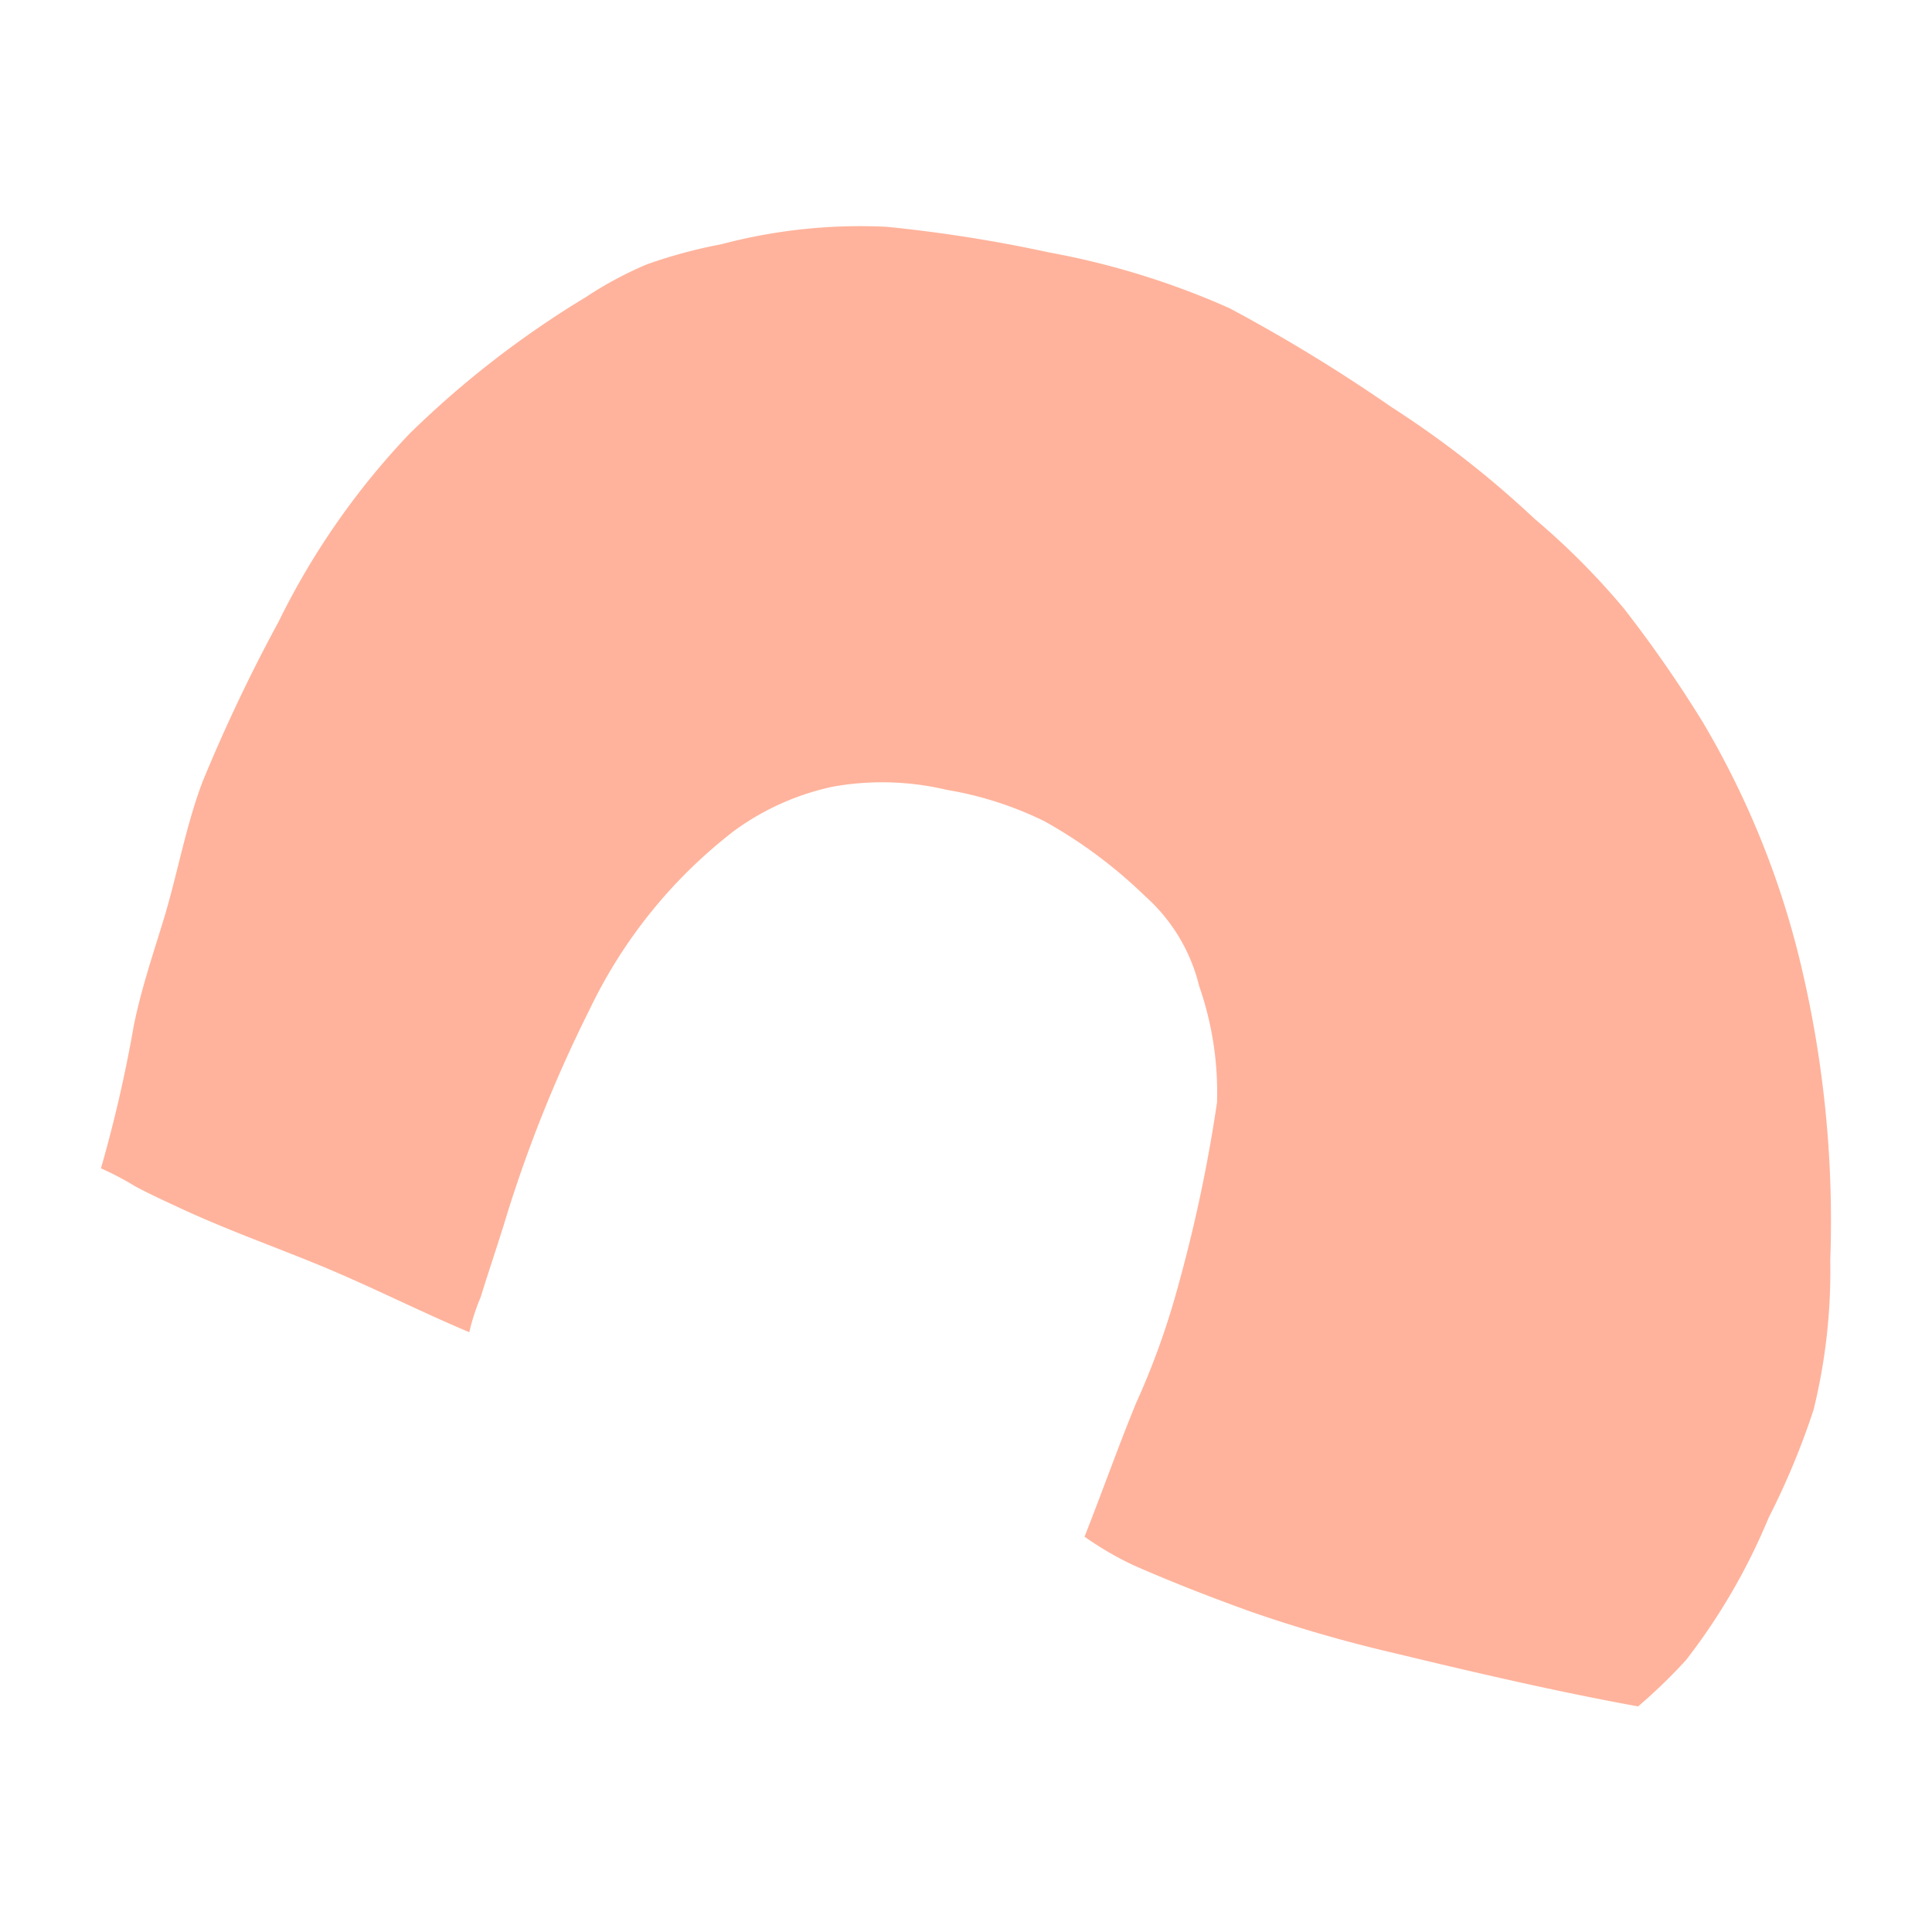<svg id="Groupe_148" data-name="Groupe 148" xmlns="http://www.w3.org/2000/svg" xmlns:xlink="http://www.w3.org/1999/xlink" width="80" height="80" viewBox="0 0 80 80">
  <defs>
    <clipPath id="clip-path">
      <rect id="Rectangle_31" data-name="Rectangle 31" width="71.639" height="61.317" fill="#ffb39c"/>
    </clipPath>
  </defs>
  <g transform="translate(4.18, 9.342)">
    <g id="Groupe_34" data-name="Groupe 34" transform="translate(0 0)" clip-path="url(#clip-path)">
      <path id="Tracé_139" data-name="Tracé 139" d="M63.65,61.318c-3.376-.616-6.682-1.384-10.017-2.189A58.37,58.37,0,0,1,47.6,57.39c-1.615-.58-3.233-1.211-4.807-1.9a13.387,13.387,0,0,1-2.065-1.2c.722-1.827,1.38-3.689,2.124-5.508a31.719,31.719,0,0,0,1.68-4.615,62.5,62.5,0,0,0,1.682-7.859,13.362,13.362,0,0,0-.74-4.82,7.289,7.289,0,0,0-2.247-3.73,19.8,19.8,0,0,0-4.156-3.092,14.647,14.647,0,0,0-4.046-1.3,11.581,11.581,0,0,0-4.721-.132,10.71,10.71,0,0,0-4.087,1.83,20.5,20.5,0,0,0-5.988,7.407,56.108,56.108,0,0,0-3.564,8.959c-.309.984-.638,1.959-.943,2.945a8.6,8.6,0,0,0-.469,1.449c-2.195-.926-4.308-2.013-6.511-2.9-1.821-.737-3.672-1.406-5.452-2.234-.629-.294-1.267-.582-1.881-.913A12,12,0,0,0,0,39.037a56.331,56.331,0,0,0,1.358-5.9c.3-1.484.774-2.891,1.218-4.338.586-1.907.926-3.91,1.633-5.774a68.626,68.626,0,0,1,3.153-6.635,31.226,31.226,0,0,1,5.415-7.772,39.927,39.927,0,0,1,7.3-5.655,15.368,15.368,0,0,1,2.535-1.36,20.649,20.649,0,0,1,3.077-.83A22.454,22.454,0,0,1,32.533.05a59.539,59.539,0,0,1,6.728,1.062,32.808,32.808,0,0,1,7.476,2.312,68.042,68.042,0,0,1,6.689,4.083,41.227,41.227,0,0,1,5.93,4.628,30.479,30.479,0,0,1,3.7,3.713,52.152,52.152,0,0,1,3.268,4.706,36.025,36.025,0,0,1,4.161,10.458,45.691,45.691,0,0,1,1.122,11.838,24.046,24.046,0,0,1-.69,6.183,31.442,31.442,0,0,1-1.862,4.474A25.6,25.6,0,0,1,65.634,59.4a22.537,22.537,0,0,1-1.983,1.918" transform="translate(0 -0.001)" fill="#ffb39c"/>
    </g>
  </g>
</svg>